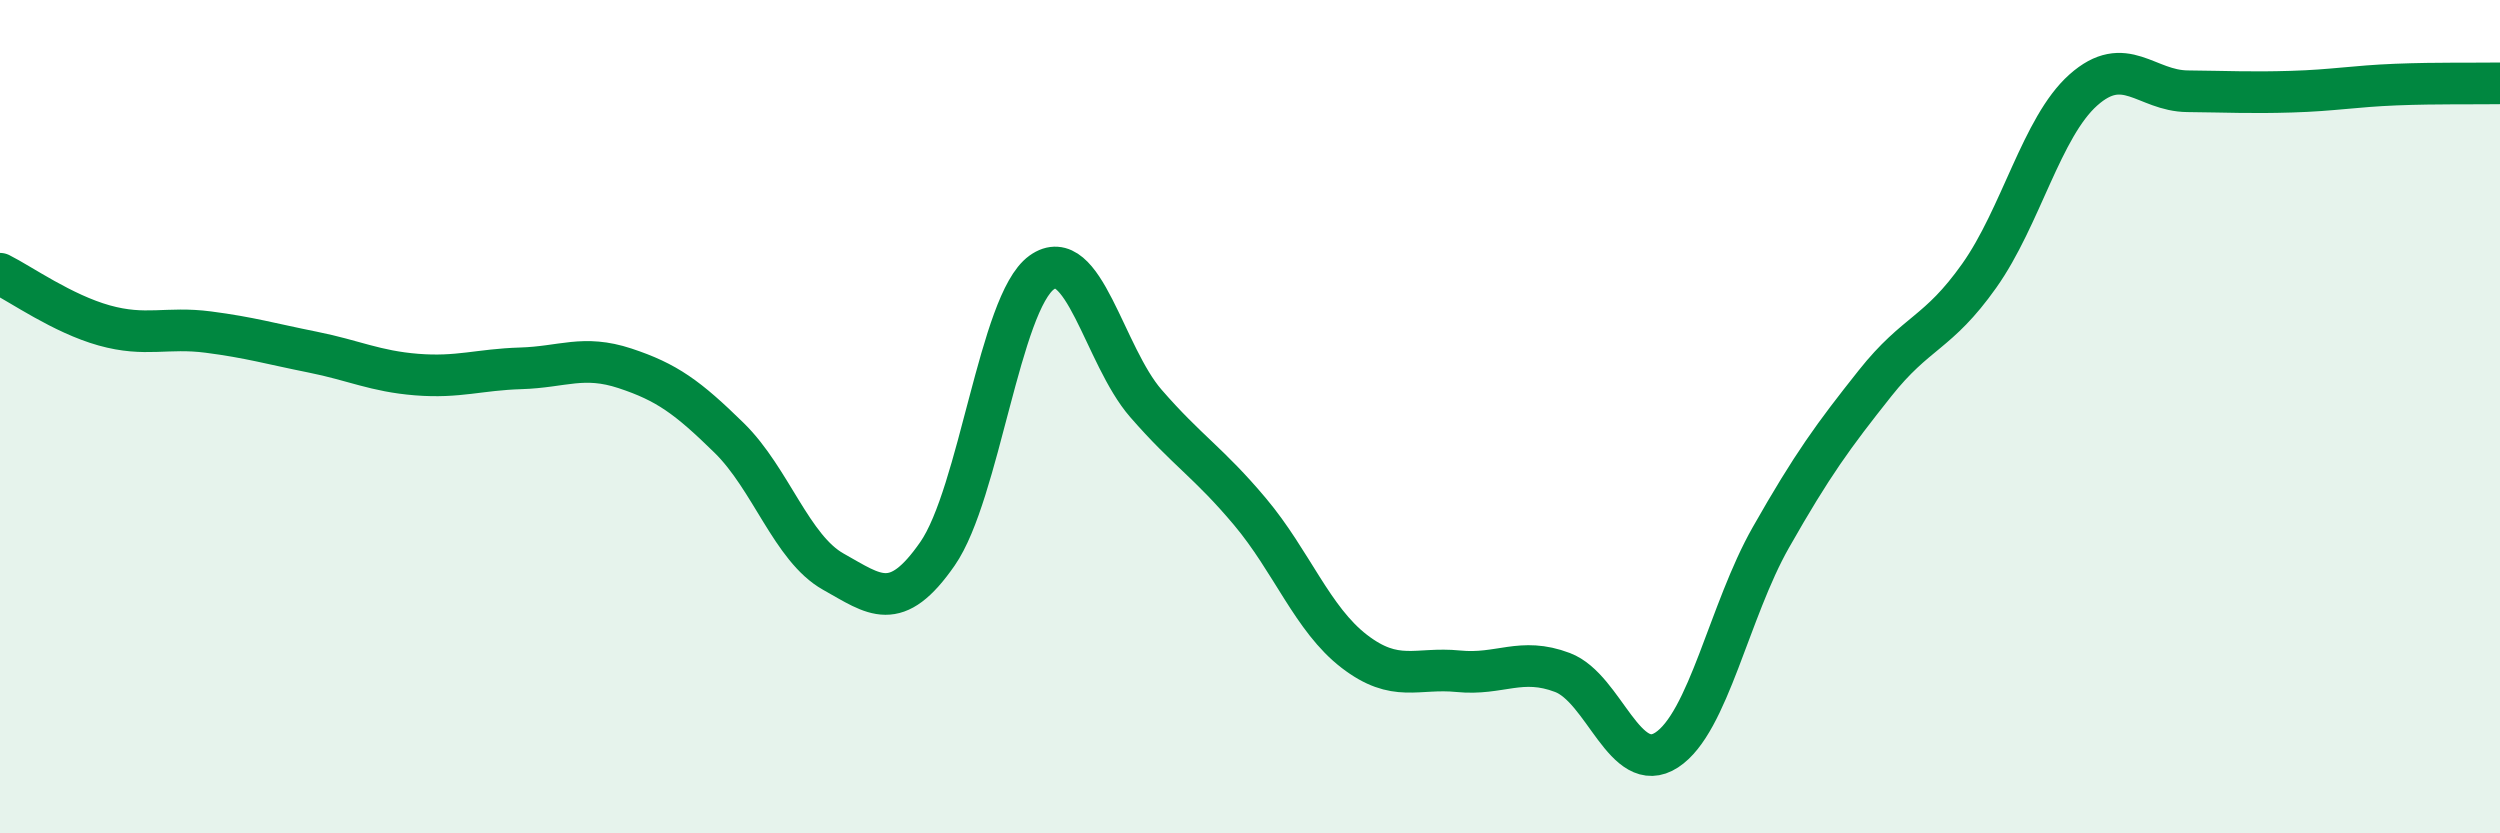 
    <svg width="60" height="20" viewBox="0 0 60 20" xmlns="http://www.w3.org/2000/svg">
      <path
        d="M 0,6.57 C 0.5,6.82 1.5,7.53 2.5,7.81 C 3.5,8.09 4,7.84 5,7.97 C 6,8.1 6.5,8.25 7.5,8.45 C 8.5,8.65 9,8.91 10,8.99 C 11,9.07 11.5,8.87 12.5,8.84 C 13.5,8.81 14,8.51 15,8.84 C 16,9.17 16.5,9.53 17.5,10.51 C 18.5,11.49 19,13.16 20,13.72 C 21,14.28 21.5,14.73 22.5,13.29 C 23.5,11.85 24,7.26 25,6.54 C 26,5.82 26.5,8.53 27.5,9.68 C 28.5,10.83 29,11.09 30,12.28 C 31,13.47 31.5,14.86 32.5,15.63 C 33.5,16.4 34,16.01 35,16.11 C 36,16.21 36.5,15.76 37.5,16.14 C 38.5,16.52 39,18.65 40,18 C 41,17.35 41.5,14.66 42.5,12.9 C 43.5,11.14 44,10.46 45,9.2 C 46,7.94 46.5,8.03 47.5,6.62 C 48.5,5.21 49,3.05 50,2.16 C 51,1.27 51.5,2.18 52.5,2.19 C 53.5,2.2 54,2.23 55,2.2 C 56,2.17 56.5,2.07 57.5,2.03 C 58.5,1.99 59.5,2.01 60,2L60 20L0 20Z"
        fill="#008740"
        opacity="0.1"
        stroke-linecap="round"
        stroke-linejoin="round"
      />
      <path
        d="M 0,6.57 C 0.5,6.82 1.5,7.53 2.5,7.81 C 3.5,8.09 4,7.84 5,7.97 C 6,8.1 6.5,8.25 7.5,8.45 C 8.5,8.65 9,8.91 10,8.99 C 11,9.07 11.5,8.87 12.5,8.84 C 13.5,8.81 14,8.51 15,8.84 C 16,9.17 16.5,9.53 17.5,10.51 C 18.5,11.49 19,13.16 20,13.72 C 21,14.28 21.5,14.73 22.5,13.29 C 23.5,11.85 24,7.26 25,6.54 C 26,5.82 26.5,8.53 27.5,9.68 C 28.5,10.83 29,11.09 30,12.28 C 31,13.47 31.5,14.86 32.5,15.63 C 33.5,16.4 34,16.01 35,16.11 C 36,16.21 36.5,15.76 37.5,16.14 C 38.5,16.52 39,18.65 40,18 C 41,17.35 41.5,14.66 42.5,12.9 C 43.5,11.14 44,10.46 45,9.2 C 46,7.94 46.5,8.03 47.5,6.62 C 48.5,5.21 49,3.05 50,2.16 C 51,1.27 51.5,2.18 52.5,2.19 C 53.5,2.2 54,2.23 55,2.2 C 56,2.17 56.5,2.07 57.5,2.03 C 58.5,1.99 59.5,2.01 60,2"
        stroke="#008740"
        stroke-width="1"
        fill="none"
        stroke-linecap="round"
        stroke-linejoin="round"
      />
    </svg>
  